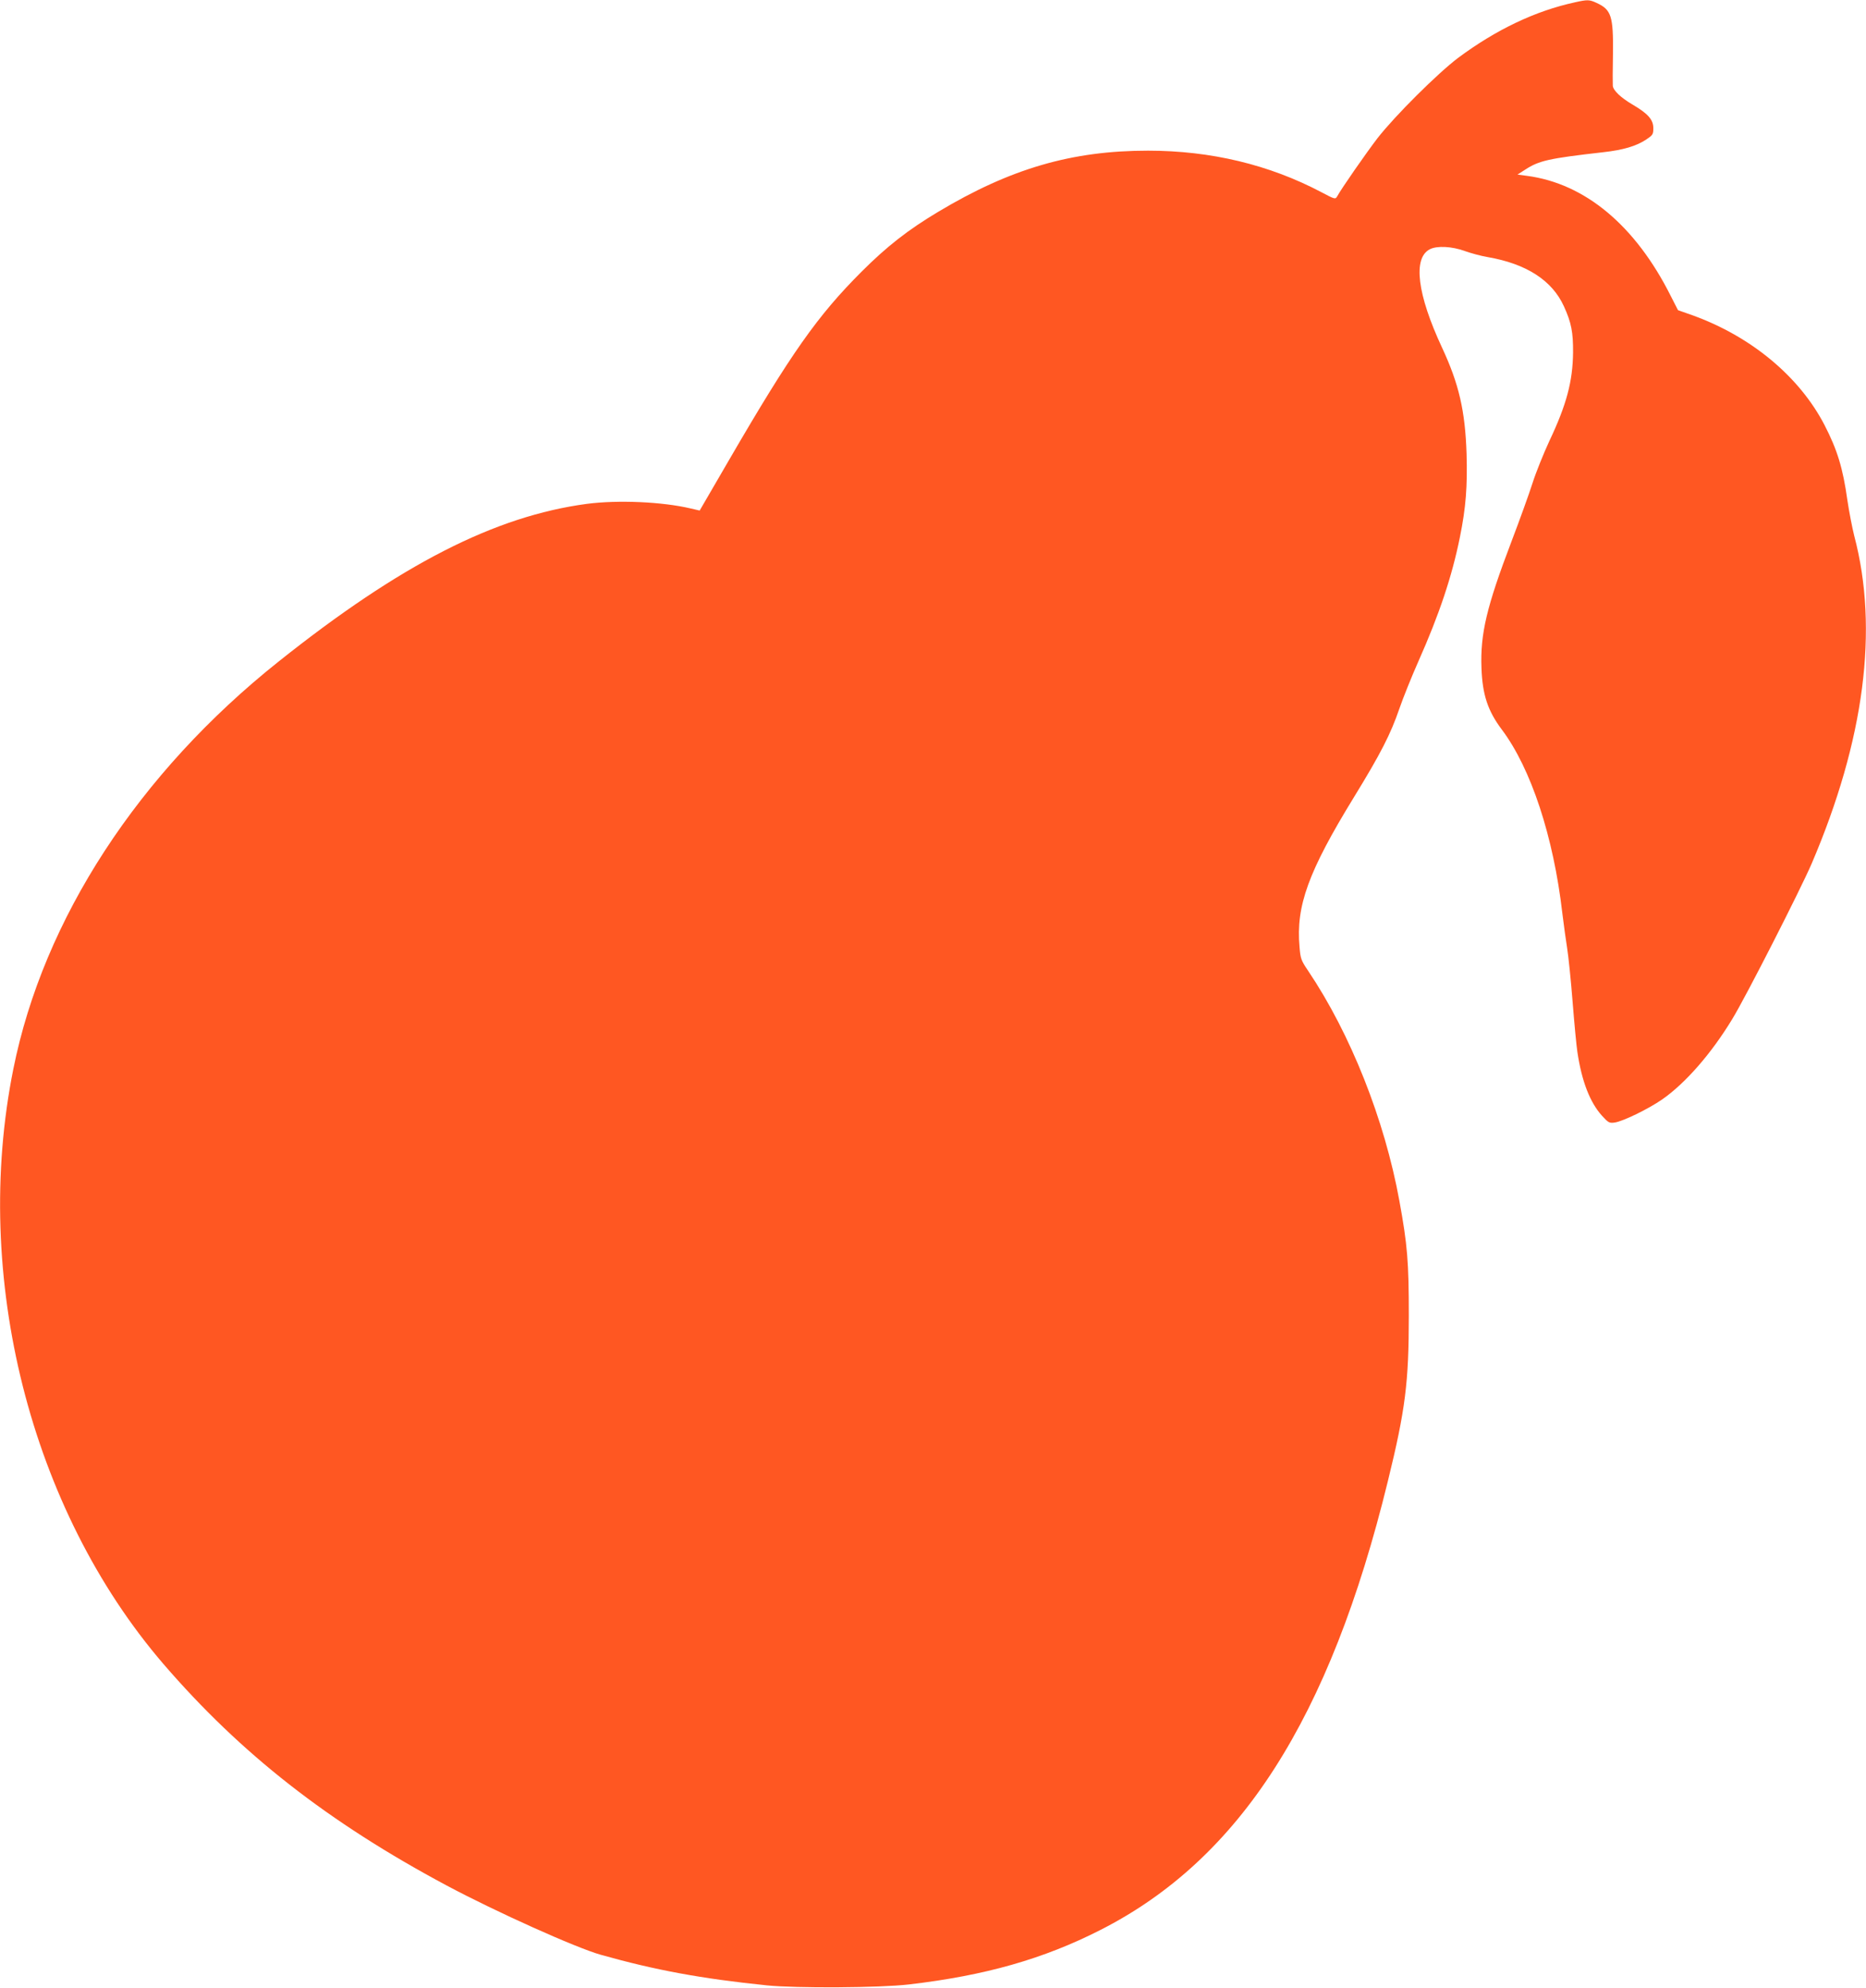 <?xml version="1.0" standalone="no"?>
<!DOCTYPE svg PUBLIC "-//W3C//DTD SVG 20010904//EN"
 "http://www.w3.org/TR/2001/REC-SVG-20010904/DTD/svg10.dtd">
<svg version="1.0" xmlns="http://www.w3.org/2000/svg"
 width="1202pt" height="1280pt" viewBox="0 0 1202 1280"
 preserveAspectRatio="xMidYMid meet">
<g transform="translate(0,1280) scale(0.1,-0.1)"
fill="#ff5722" stroke="none">
<path d="M10145 12785 c-254 -55 -507 -175 -753 -358 -131 -99 -406 -372 -519
-517 -72 -94 -231 -322 -260 -375 -11 -19 -15 -18 -100 27 -337 178 -714 268
-1118 268 -491 0 -886 -115 -1352 -394 -194 -116 -330 -222 -494 -386 -282
-282 -452 -522 -853 -1212 l-189 -325 -56 13 c-185 44 -471 56 -671 30 -592
-79 -1199 -389 -1984 -1014 -904 -719 -1516 -1658 -1710 -2624 -269 -1336 109
-2833 966 -3830 499 -579 1061 -1019 1827 -1428 315 -168 833 -401 991 -445
351 -99 650 -154 1070 -197 190 -19 727 -16 915 6 490 57 867 164 1234 351
899 457 1477 1359 1851 2889 113 460 135 636 135 1066 0 347 -9 456 -61 740
-95 521 -314 1073 -587 1479 -46 68 -50 79 -56 155 -24 263 57 485 349 961
175 285 238 409 294 572 24 70 80 209 124 308 133 299 215 544 266 796 39 192
49 328 43 538 -9 276 -49 449 -158 683 -160 343 -189 576 -79 633 46 24 143
19 225 -11 39 -14 105 -32 147 -39 250 -43 416 -150 492 -317 48 -105 60 -167
59 -298 -2 -185 -42 -336 -153 -570 -37 -80 -86 -201 -108 -270 -22 -69 -83
-238 -136 -377 -160 -420 -201 -593 -193 -813 6 -171 40 -276 131 -397 188
-250 333 -689 390 -1183 9 -74 23 -175 31 -225 8 -49 24 -204 35 -344 11 -140
25 -287 31 -325 28 -187 80 -322 158 -409 41 -45 48 -49 82 -44 52 7 215 86
305 148 150 104 318 296 453 519 87 142 439 833 511 1000 340 795 433 1511
274 2111 -13 52 -33 155 -44 229 -29 207 -65 324 -147 483 -162 313 -474 572
-853 708 l-91 32 -46 90 c-228 455 -553 726 -928 775 l-60 8 50 32 c89 58 151
72 503 112 126 14 212 39 275 81 44 29 47 34 47 74 0 55 -35 94 -136 153 -73
43 -123 90 -125 120 -1 9 -1 103 1 207 3 241 -11 283 -105 326 -47 22 -59 22
-140 4z"/>
</g>
</svg>
